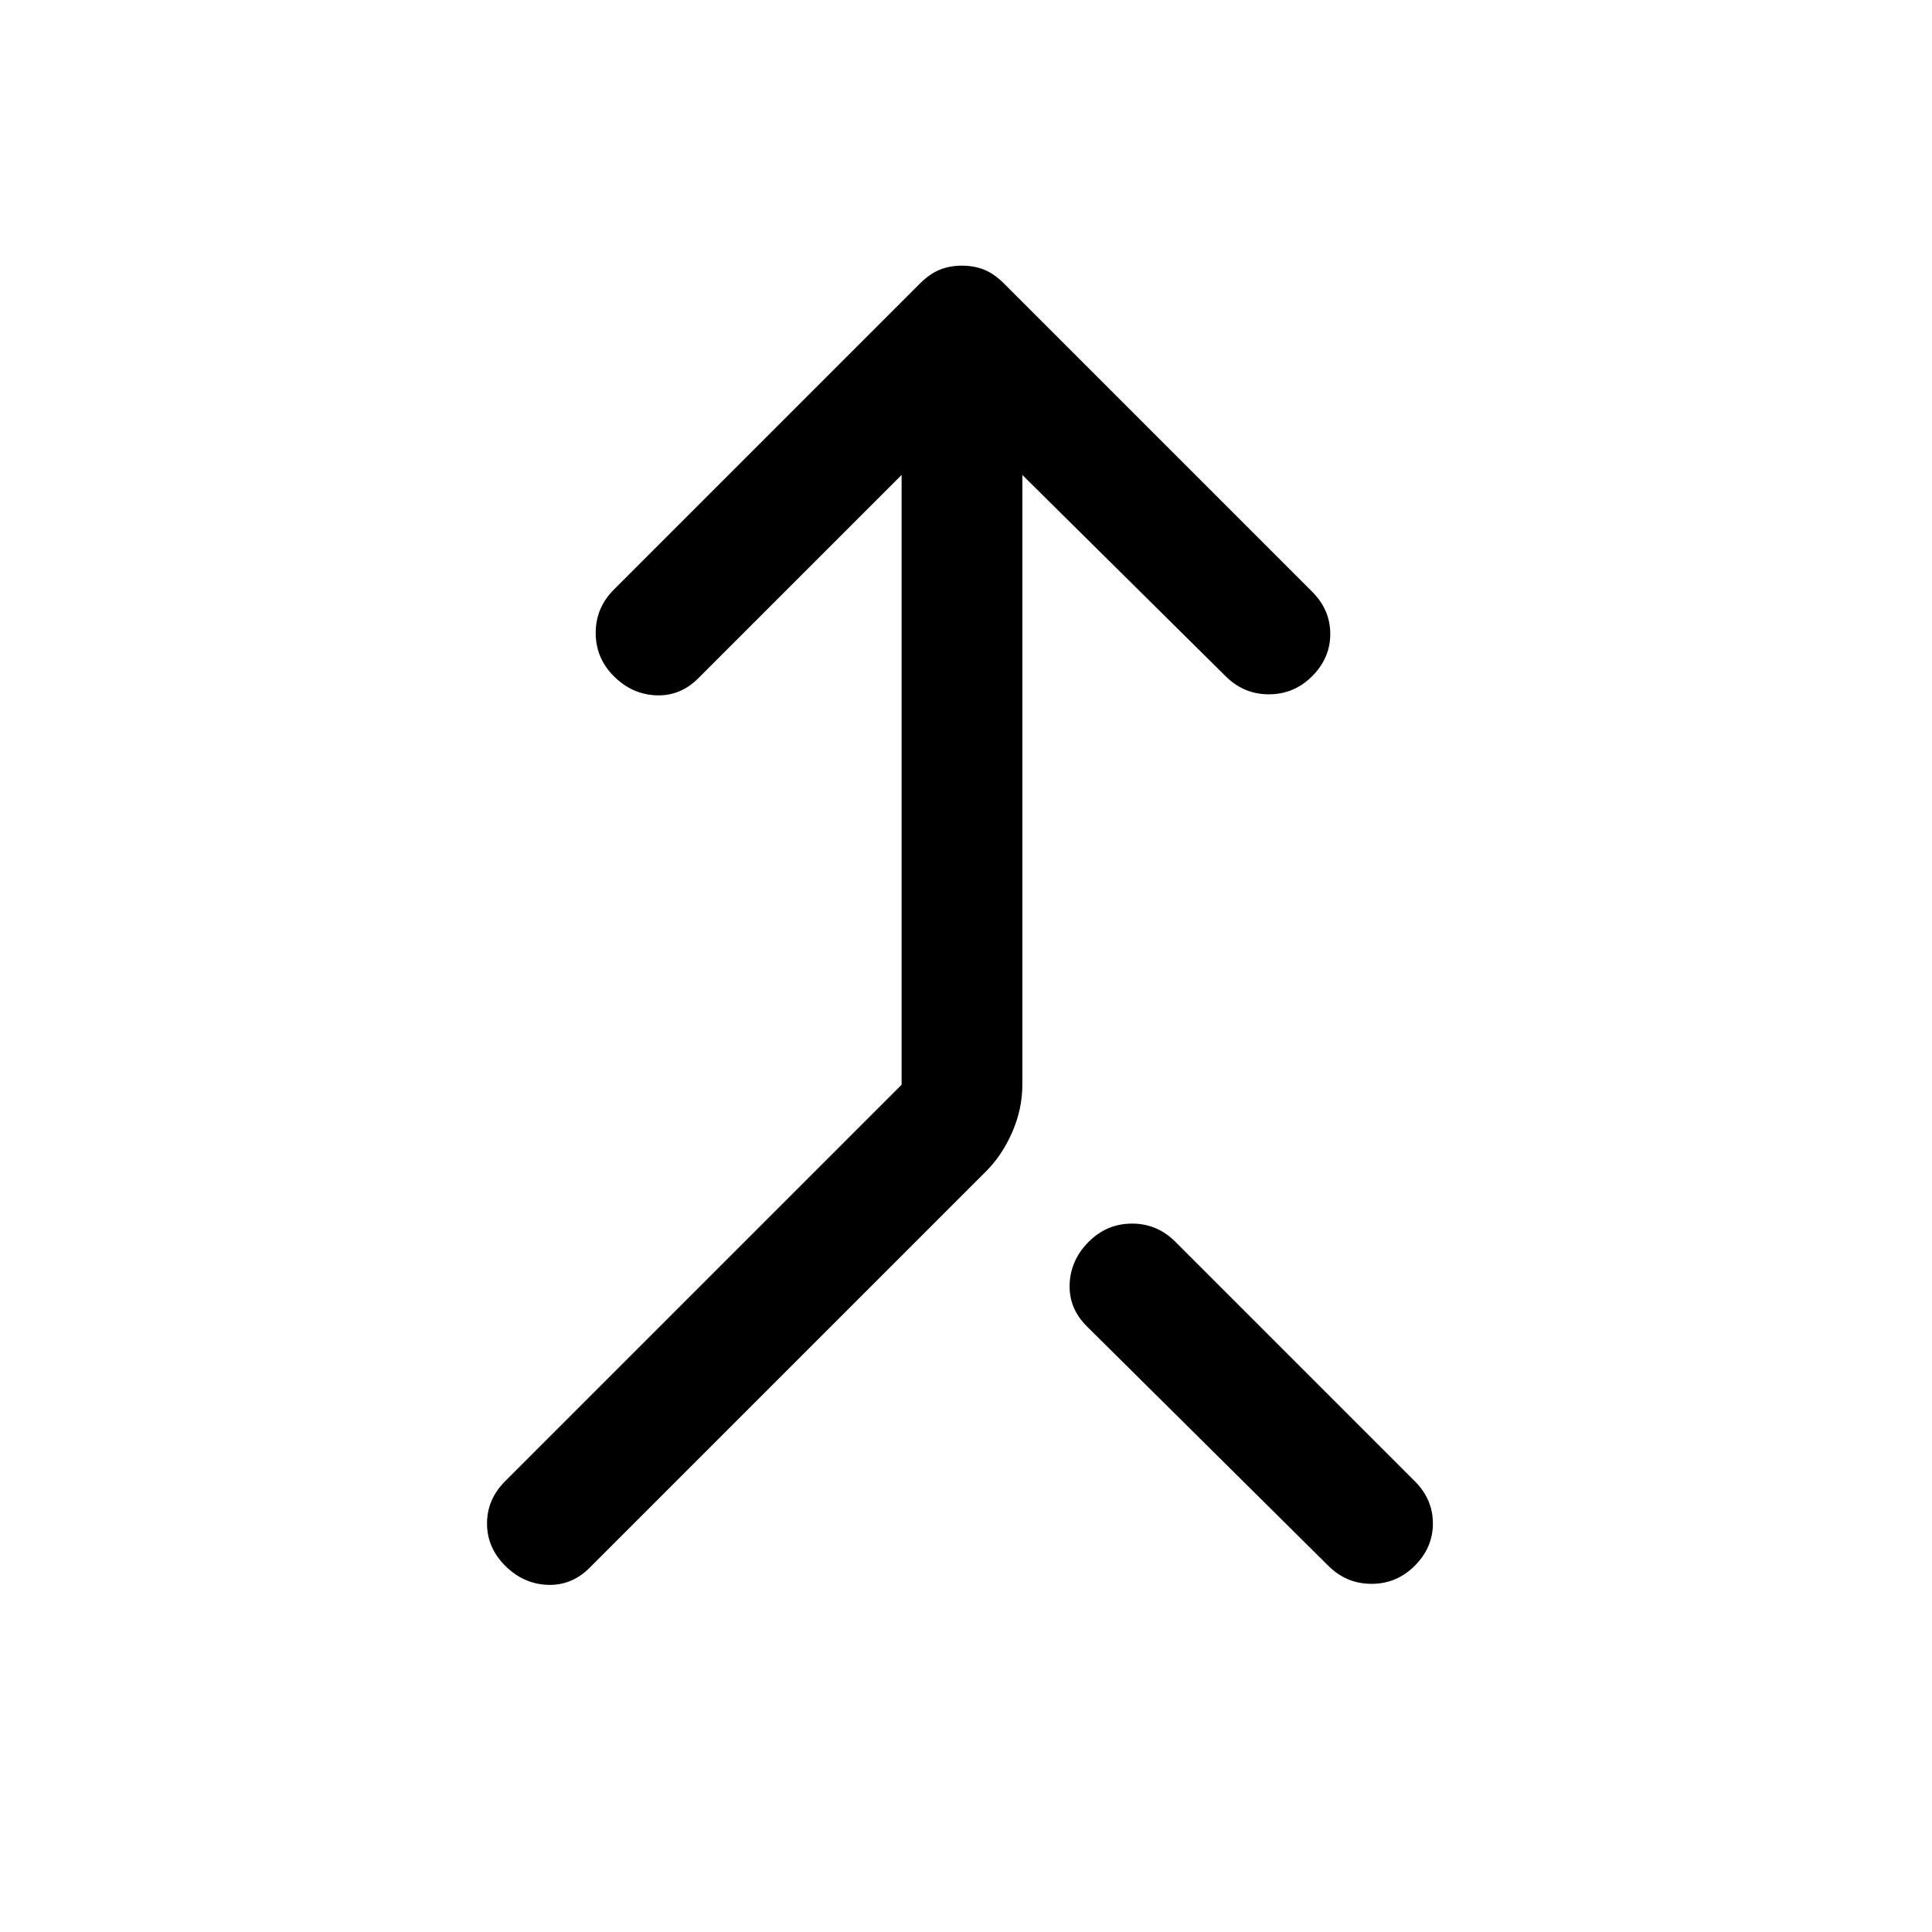 <svg xmlns="http://www.w3.org/2000/svg" width="48" height="48" viewBox="0 -960 960 960"><path d="M251-182q-9-9-9-21t9-21l197-197v-303L347-623q-9 9-21 8.5t-21-9.5q-9-9-9-21.5t9-21.5l152-152q5-5 10-7t11-2q6 0 11 2t10 7l153 153q9 9 9 21t-9 21q-9 9-21.5 9t-21.5-9L508-724v303q0 12-5 23.5T490-378L293-181q-9 9-21 8.5t-21-9.5Zm452 0q-9 9-21.5 9t-21.5-9L540-301q-9-9-8.5-21t9.5-21q9-9 21.5-9t21.5 9l119 119q9 9 9 21t-9 21Z"/></svg>